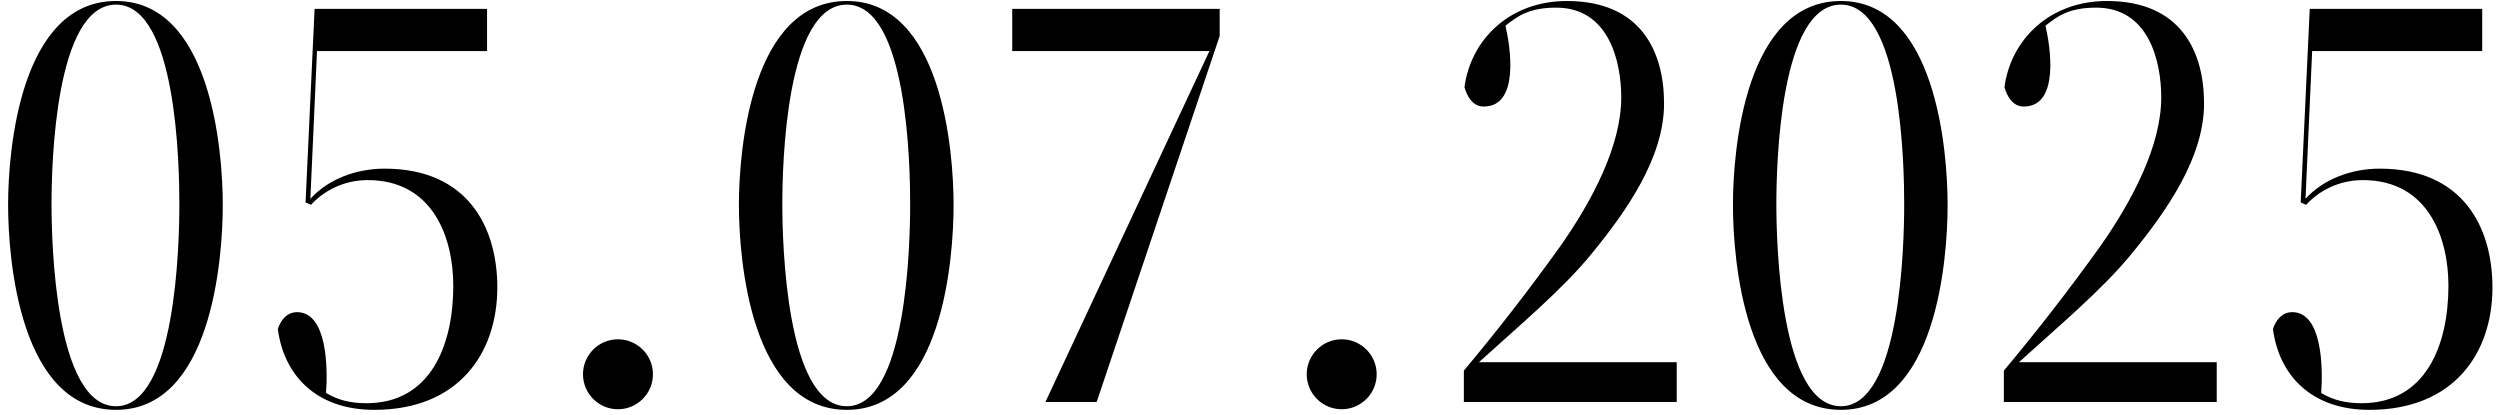 <?xml version="1.0" encoding="UTF-8"?> <svg xmlns="http://www.w3.org/2000/svg" width="199" height="33" viewBox="0 0 199 33" fill="none"><path d="M9.238 32.336C13.989 32.336 14.277 19.472 14.277 16.256C14.277 13.28 14.085 0.368 9.238 0.368C4.389 0.368 4.101 13.088 4.101 16.256C4.101 19.28 4.389 32.336 9.238 32.336ZM9.238 0.08C16.773 0.08 17.733 11.936 17.733 16.304C17.733 20.672 16.822 32.624 9.238 32.624C1.605 32.624 0.645 20.72 0.645 16.304C0.645 11.84 1.653 0.08 9.238 0.08ZM29.17 32.096C34.306 32.096 36.082 27.44 36.082 22.736C36.082 19.04 34.546 14.336 29.266 14.336C27.346 14.336 25.762 15.2 24.754 16.304L24.322 16.112L25.042 0.704H38.77V4.064H25.234L24.706 15.824C26.098 14.288 28.306 13.424 30.61 13.424C37.234 13.424 39.586 18.08 39.586 22.88C39.586 28.16 36.466 32.624 29.794 32.624C25.138 32.624 22.594 29.84 22.114 26.192C22.306 25.568 22.786 24.848 23.65 24.848C26.05 24.848 26.098 29.312 25.954 31.28C26.914 31.856 27.922 32.096 29.17 32.096ZM51.974 29.792C51.974 31.328 50.726 32.576 49.19 32.576C47.654 32.576 46.406 31.328 46.406 29.792C46.406 28.256 47.654 27.008 49.19 27.008C50.726 27.008 51.974 28.256 51.974 29.792ZM67.409 32.336C72.161 32.336 72.449 19.472 72.449 16.256C72.449 13.28 72.257 0.368 67.409 0.368C62.561 0.368 62.273 13.088 62.273 16.256C62.273 19.28 62.561 32.336 67.409 32.336ZM67.409 0.08C74.945 0.08 75.905 11.936 75.905 16.304C75.905 20.672 74.993 32.624 67.409 32.624C59.777 32.624 58.817 20.72 58.817 16.304C58.817 11.84 59.825 0.08 67.409 0.08ZM80.574 0.704H97.086V2.864L87.294 32H83.214L96.27 4.064H80.574V0.704ZM109.583 29.792C109.583 31.328 108.335 32.576 106.799 32.576C105.263 32.576 104.015 31.328 104.015 29.792C104.015 28.256 105.263 27.008 106.799 27.008C108.335 27.008 109.583 28.256 109.583 29.792ZM116.523 32V29.504C119.211 26.288 121.563 23.264 124.155 19.664C126.795 15.92 129.051 11.552 129.051 7.76C129.051 4.928 128.091 0.608 123.867 0.608C121.659 0.608 120.747 1.328 119.835 2.048C120.219 3.68 120.987 8.48 118.107 8.48C117.195 8.48 116.763 7.616 116.571 6.944C117.051 3.248 120.075 0.08 124.731 0.08C130.587 0.08 132.459 4.064 132.459 8.24C132.459 12.512 129.531 16.736 126.699 20.192C124.395 23.024 120.891 25.952 117.723 28.832H133.467V32H116.523ZM146.534 32.336C151.286 32.336 151.574 19.472 151.574 16.256C151.574 13.28 151.382 0.368 146.534 0.368C141.686 0.368 141.398 13.088 141.398 16.256C141.398 19.28 141.686 32.336 146.534 32.336ZM146.534 0.08C154.07 0.08 155.03 11.936 155.03 16.304C155.03 20.672 154.118 32.624 146.534 32.624C138.902 32.624 137.942 20.72 137.942 16.304C137.942 11.84 138.95 0.08 146.534 0.08ZM159.507 32V29.504C162.195 26.288 164.547 23.264 167.139 19.664C169.779 15.92 172.035 11.552 172.035 7.76C172.035 4.928 171.075 0.608 166.851 0.608C164.643 0.608 163.731 1.328 162.819 2.048C163.203 3.68 163.971 8.48 161.091 8.48C160.179 8.48 159.747 7.616 159.555 6.944C160.035 3.248 163.059 0.08 167.715 0.08C173.571 0.08 175.443 4.064 175.443 8.24C175.443 12.512 172.515 16.736 169.683 20.192C167.379 23.024 163.875 25.952 160.707 28.832H176.451V32H159.507ZM187.983 32.096C193.119 32.096 194.895 27.44 194.895 22.736C194.895 19.04 193.359 14.336 188.079 14.336C186.159 14.336 184.575 15.2 183.567 16.304L183.135 16.112L183.855 0.704H197.583V4.064H184.047L183.519 15.824C184.911 14.288 187.119 13.424 189.423 13.424C196.047 13.424 198.399 18.08 198.399 22.88C198.399 28.16 195.279 32.624 188.607 32.624C183.951 32.624 181.407 29.84 180.927 26.192C181.119 25.568 181.599 24.848 182.463 24.848C184.863 24.848 184.911 29.312 184.767 31.28C185.727 31.856 186.735 32.096 187.983 32.096Z" fill="black"></path></svg> 